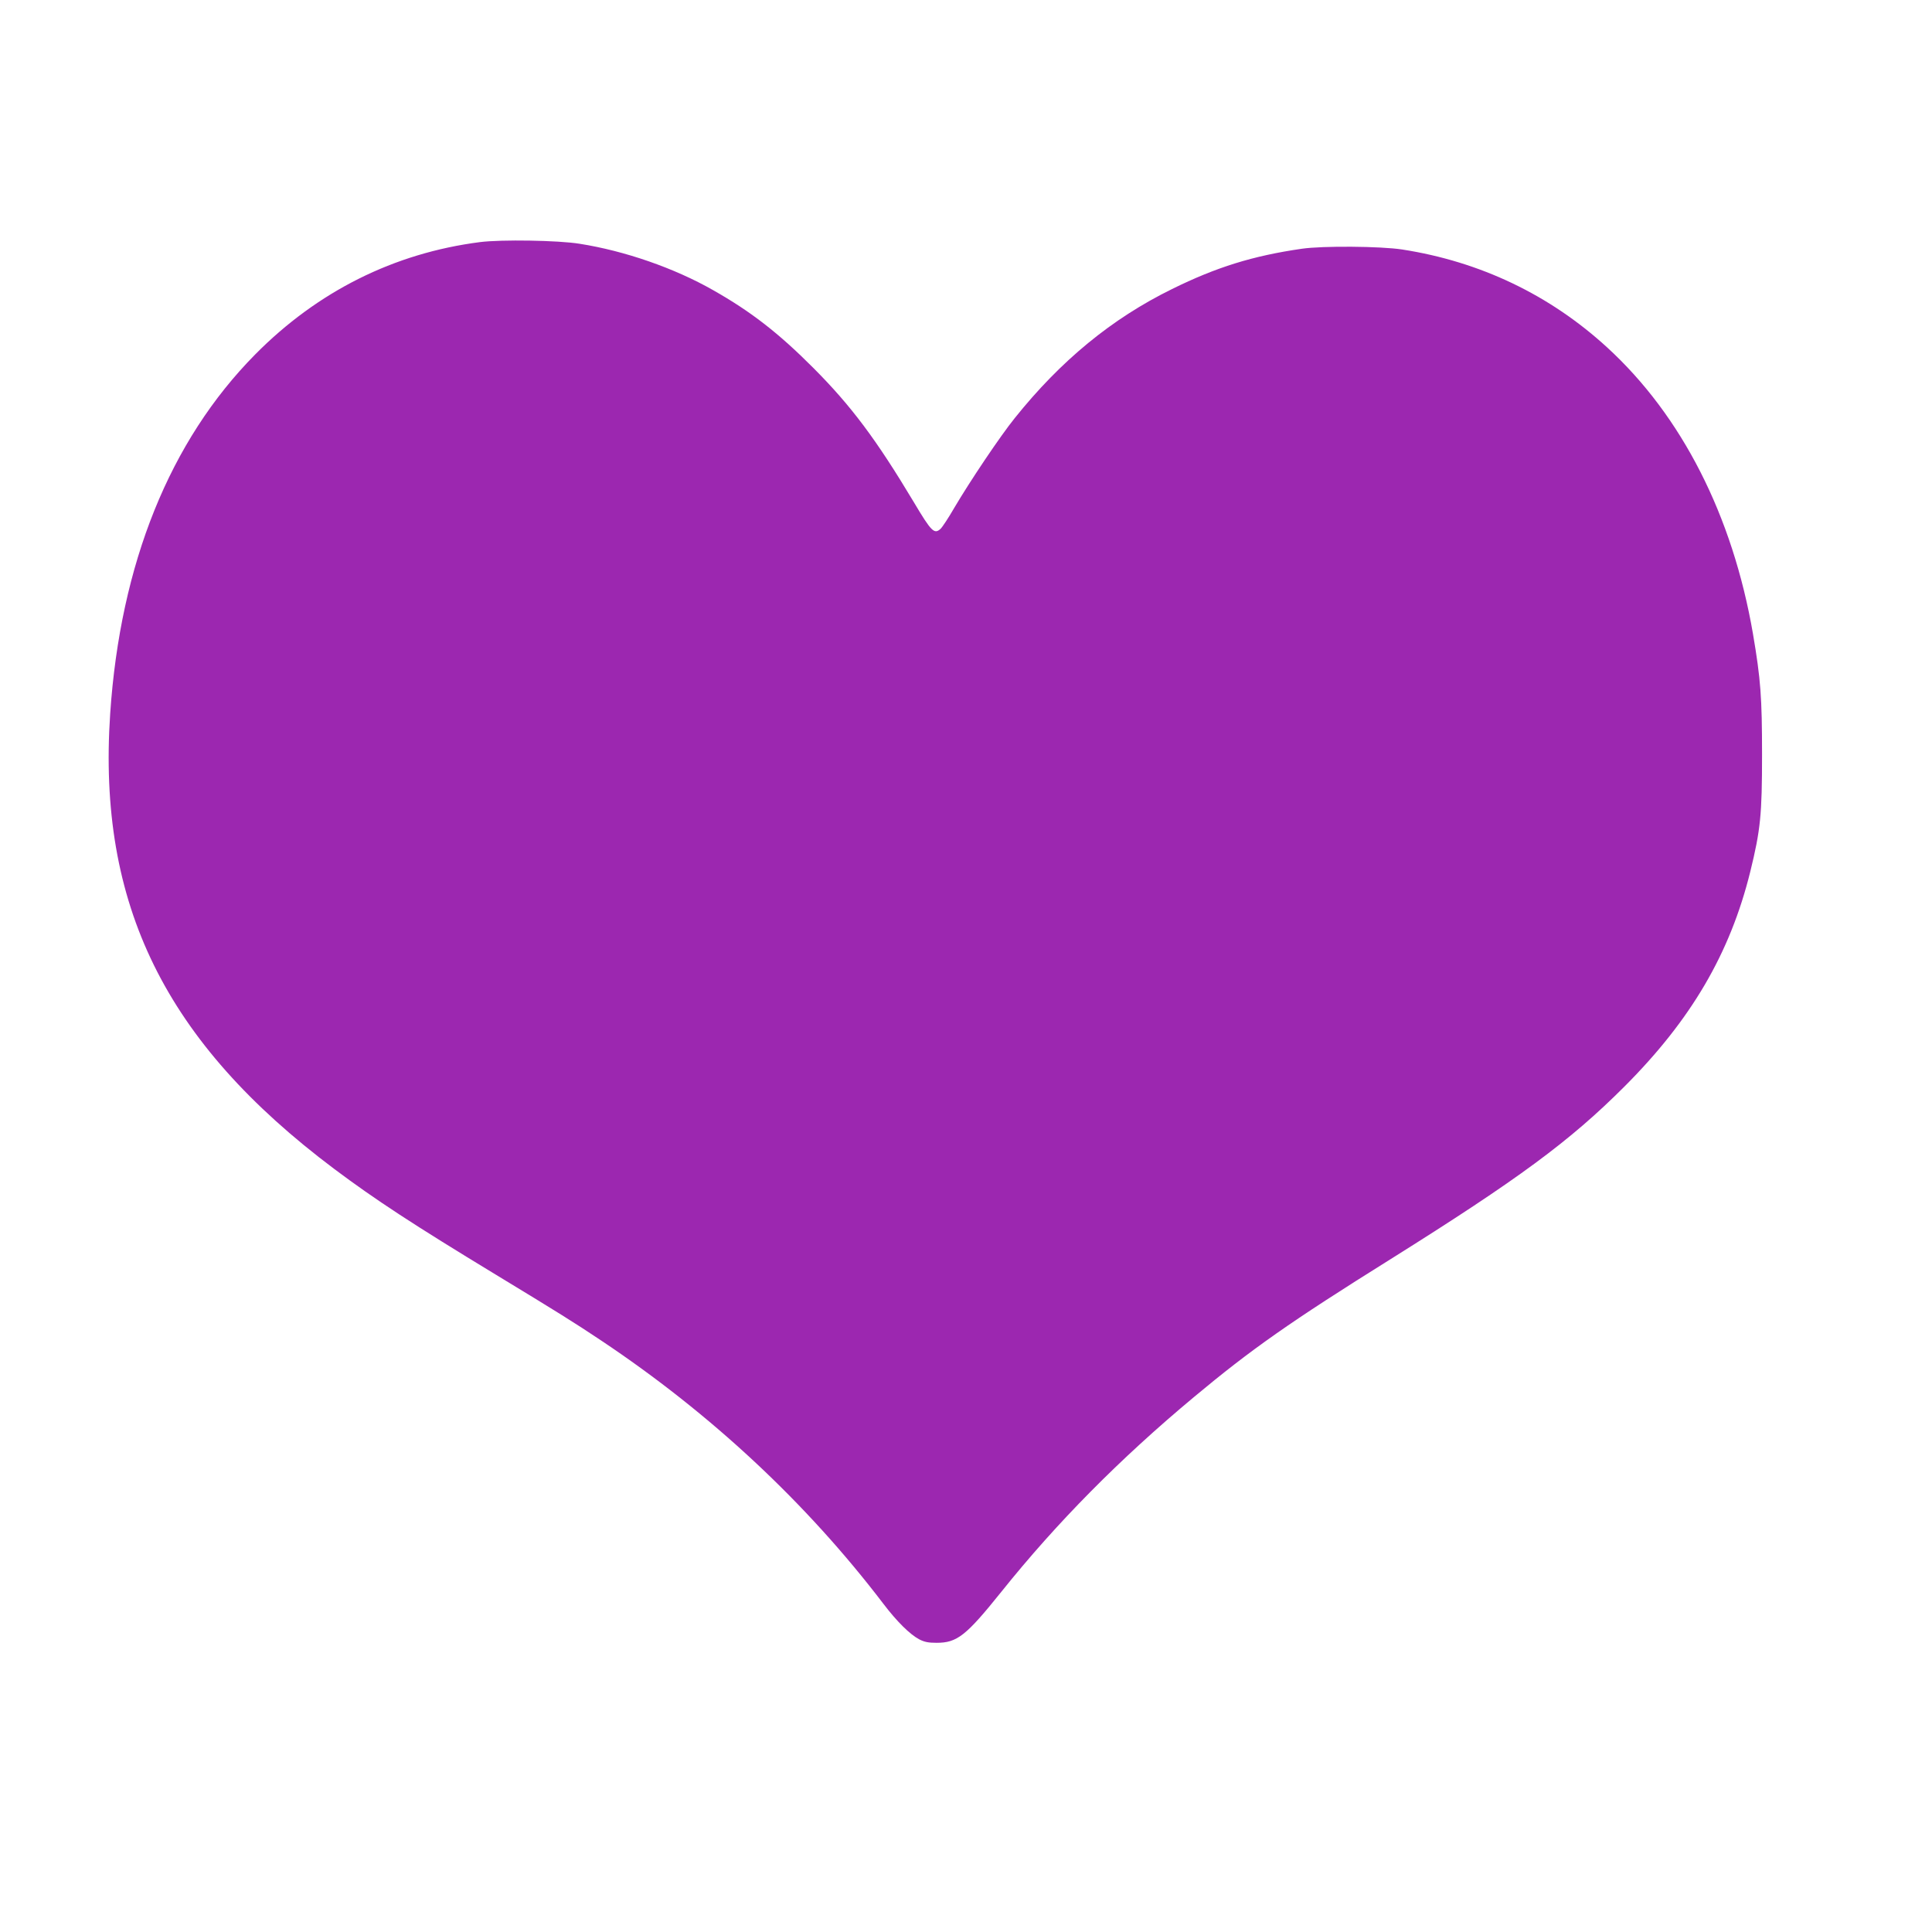 <?xml version="1.0" standalone="no"?>
<!DOCTYPE svg PUBLIC "-//W3C//DTD SVG 20010904//EN"
 "http://www.w3.org/TR/2001/REC-SVG-20010904/DTD/svg10.dtd">
<svg version="1.0" xmlns="http://www.w3.org/2000/svg"
 width="1280pt" height="1280pt" viewBox="0 0 1280 1280"
 preserveAspectRatio="xMidYMid meet">
<g transform="translate(0,1280) scale(0.1,-0.1)"
fill="#9c27b0" stroke="none">
<path d="M3180 11196 c-569 -73 -1076 -326 -1490 -745 -565 -572 -893 -1385
-960 -2379 -85 -1265 364 -2176 1485 -3017 271 -203 523 -368 1070 -700 407
-247 521 -318 696 -435 729 -486 1363 -1078 1872 -1746 89 -117 175 -202 237
-235 35 -18 61 -23 115 -23 136 0 195 46 430 339 366 457 783 879 1275 1289
380 317 636 497 1305 915 844 529 1185 780 1546 1141 443 443 701 883 835
1425 68 277 78 377 78 775 0 380 -9 500 -60 800 -135 784 -472 1446 -967 1899
-380 348 -841 568 -1357 648 -143 22 -528 25 -665 5 -325 -47 -566 -122 -860
-267 -399 -196 -737 -474 -1042 -855 -96 -119 -296 -417 -401 -595 -38 -66
-79 -128 -91 -139 -41 -37 -60 -19 -176 176 -249 416 -415 638 -665 889 -231
232 -415 375 -666 517 -256 146 -585 260 -884 307 -142 23 -518 29 -660 11z"/>
</g>
</svg>
